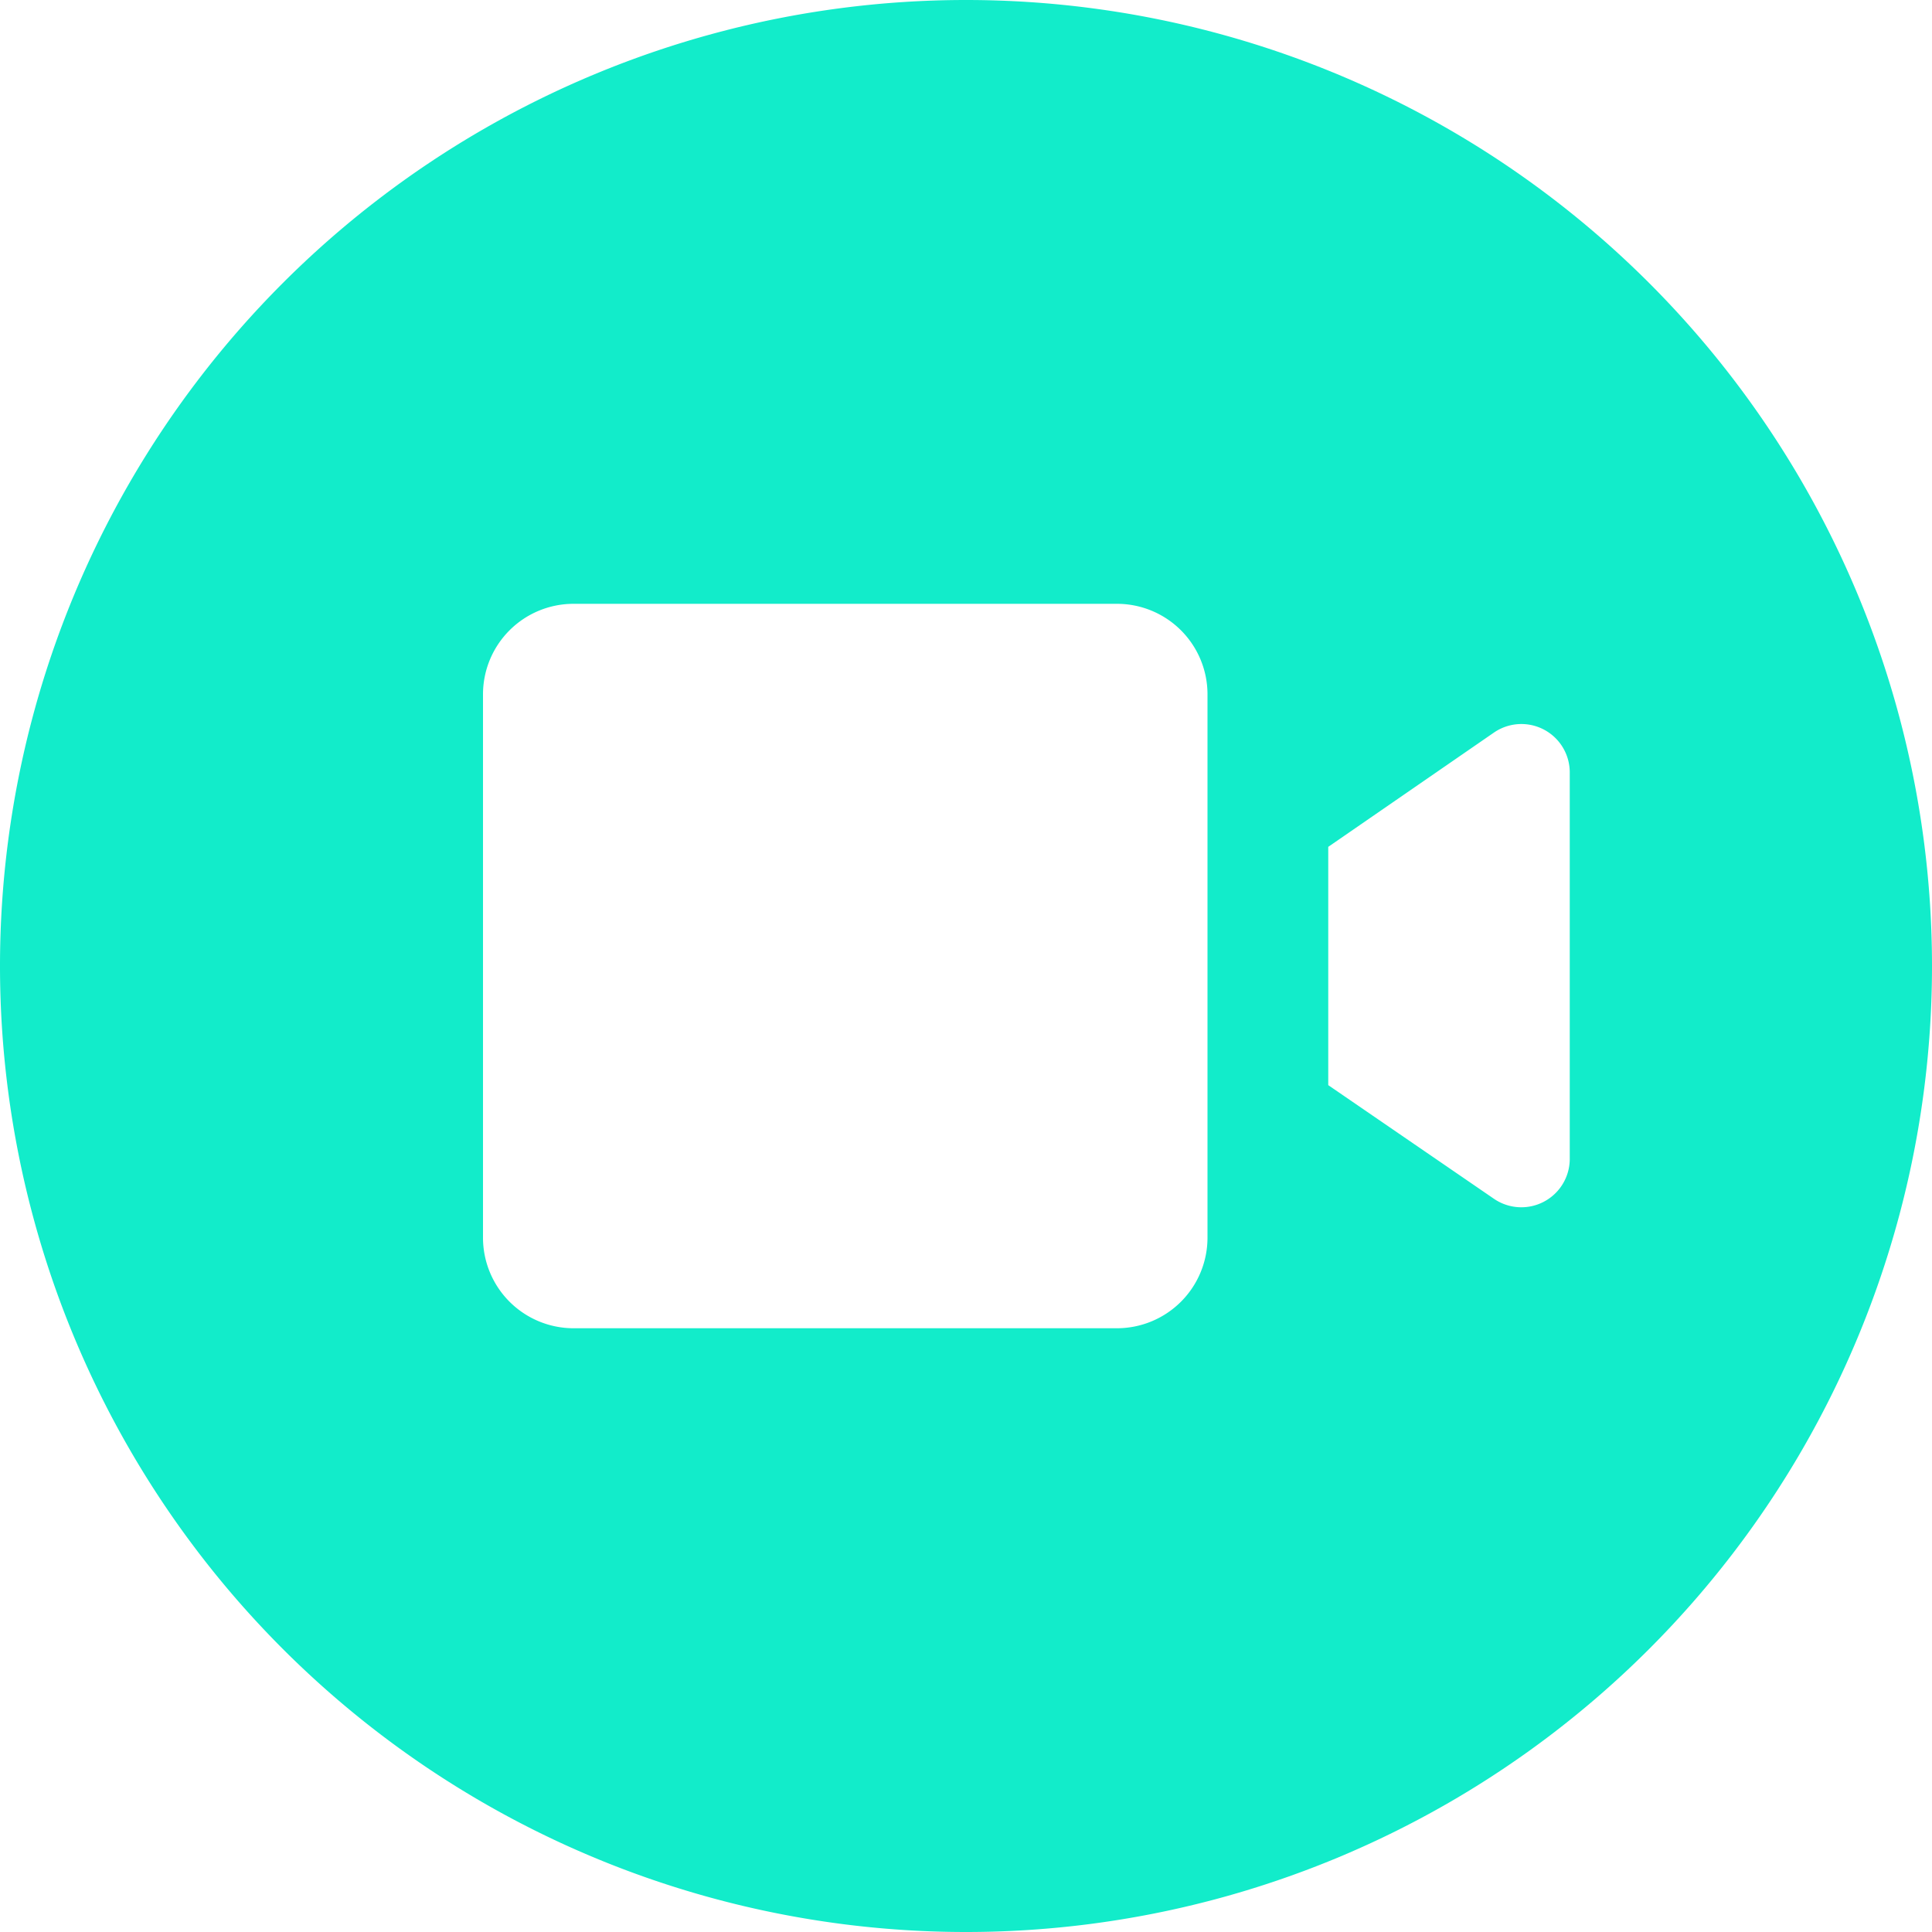 <svg xmlns="http://www.w3.org/2000/svg" width="30" height="30" viewBox="0 0 30 30"><path d="M15-26.25a15,15,0,0,0-15,15,15,15,0,0,0,15,15,15,15,0,0,0,15-15A15,15,0,0,0,15-26.25ZM18.75-7.031a1.407,1.407,0,0,1-1.406,1.406H8.906A1.407,1.407,0,0,1,7.5-7.031v-8.437a1.406,1.406,0,0,1,1.406-1.406h8.438a1.406,1.406,0,0,1,1.406,1.406Zm5.625-1.207a.752.752,0,0,1-1.181.6L20.625-9.4V-13.1l2.569-1.772a.751.751,0,0,1,1.181.606Z" transform="translate(0 26.25)" fill="#12ecca"/></svg>